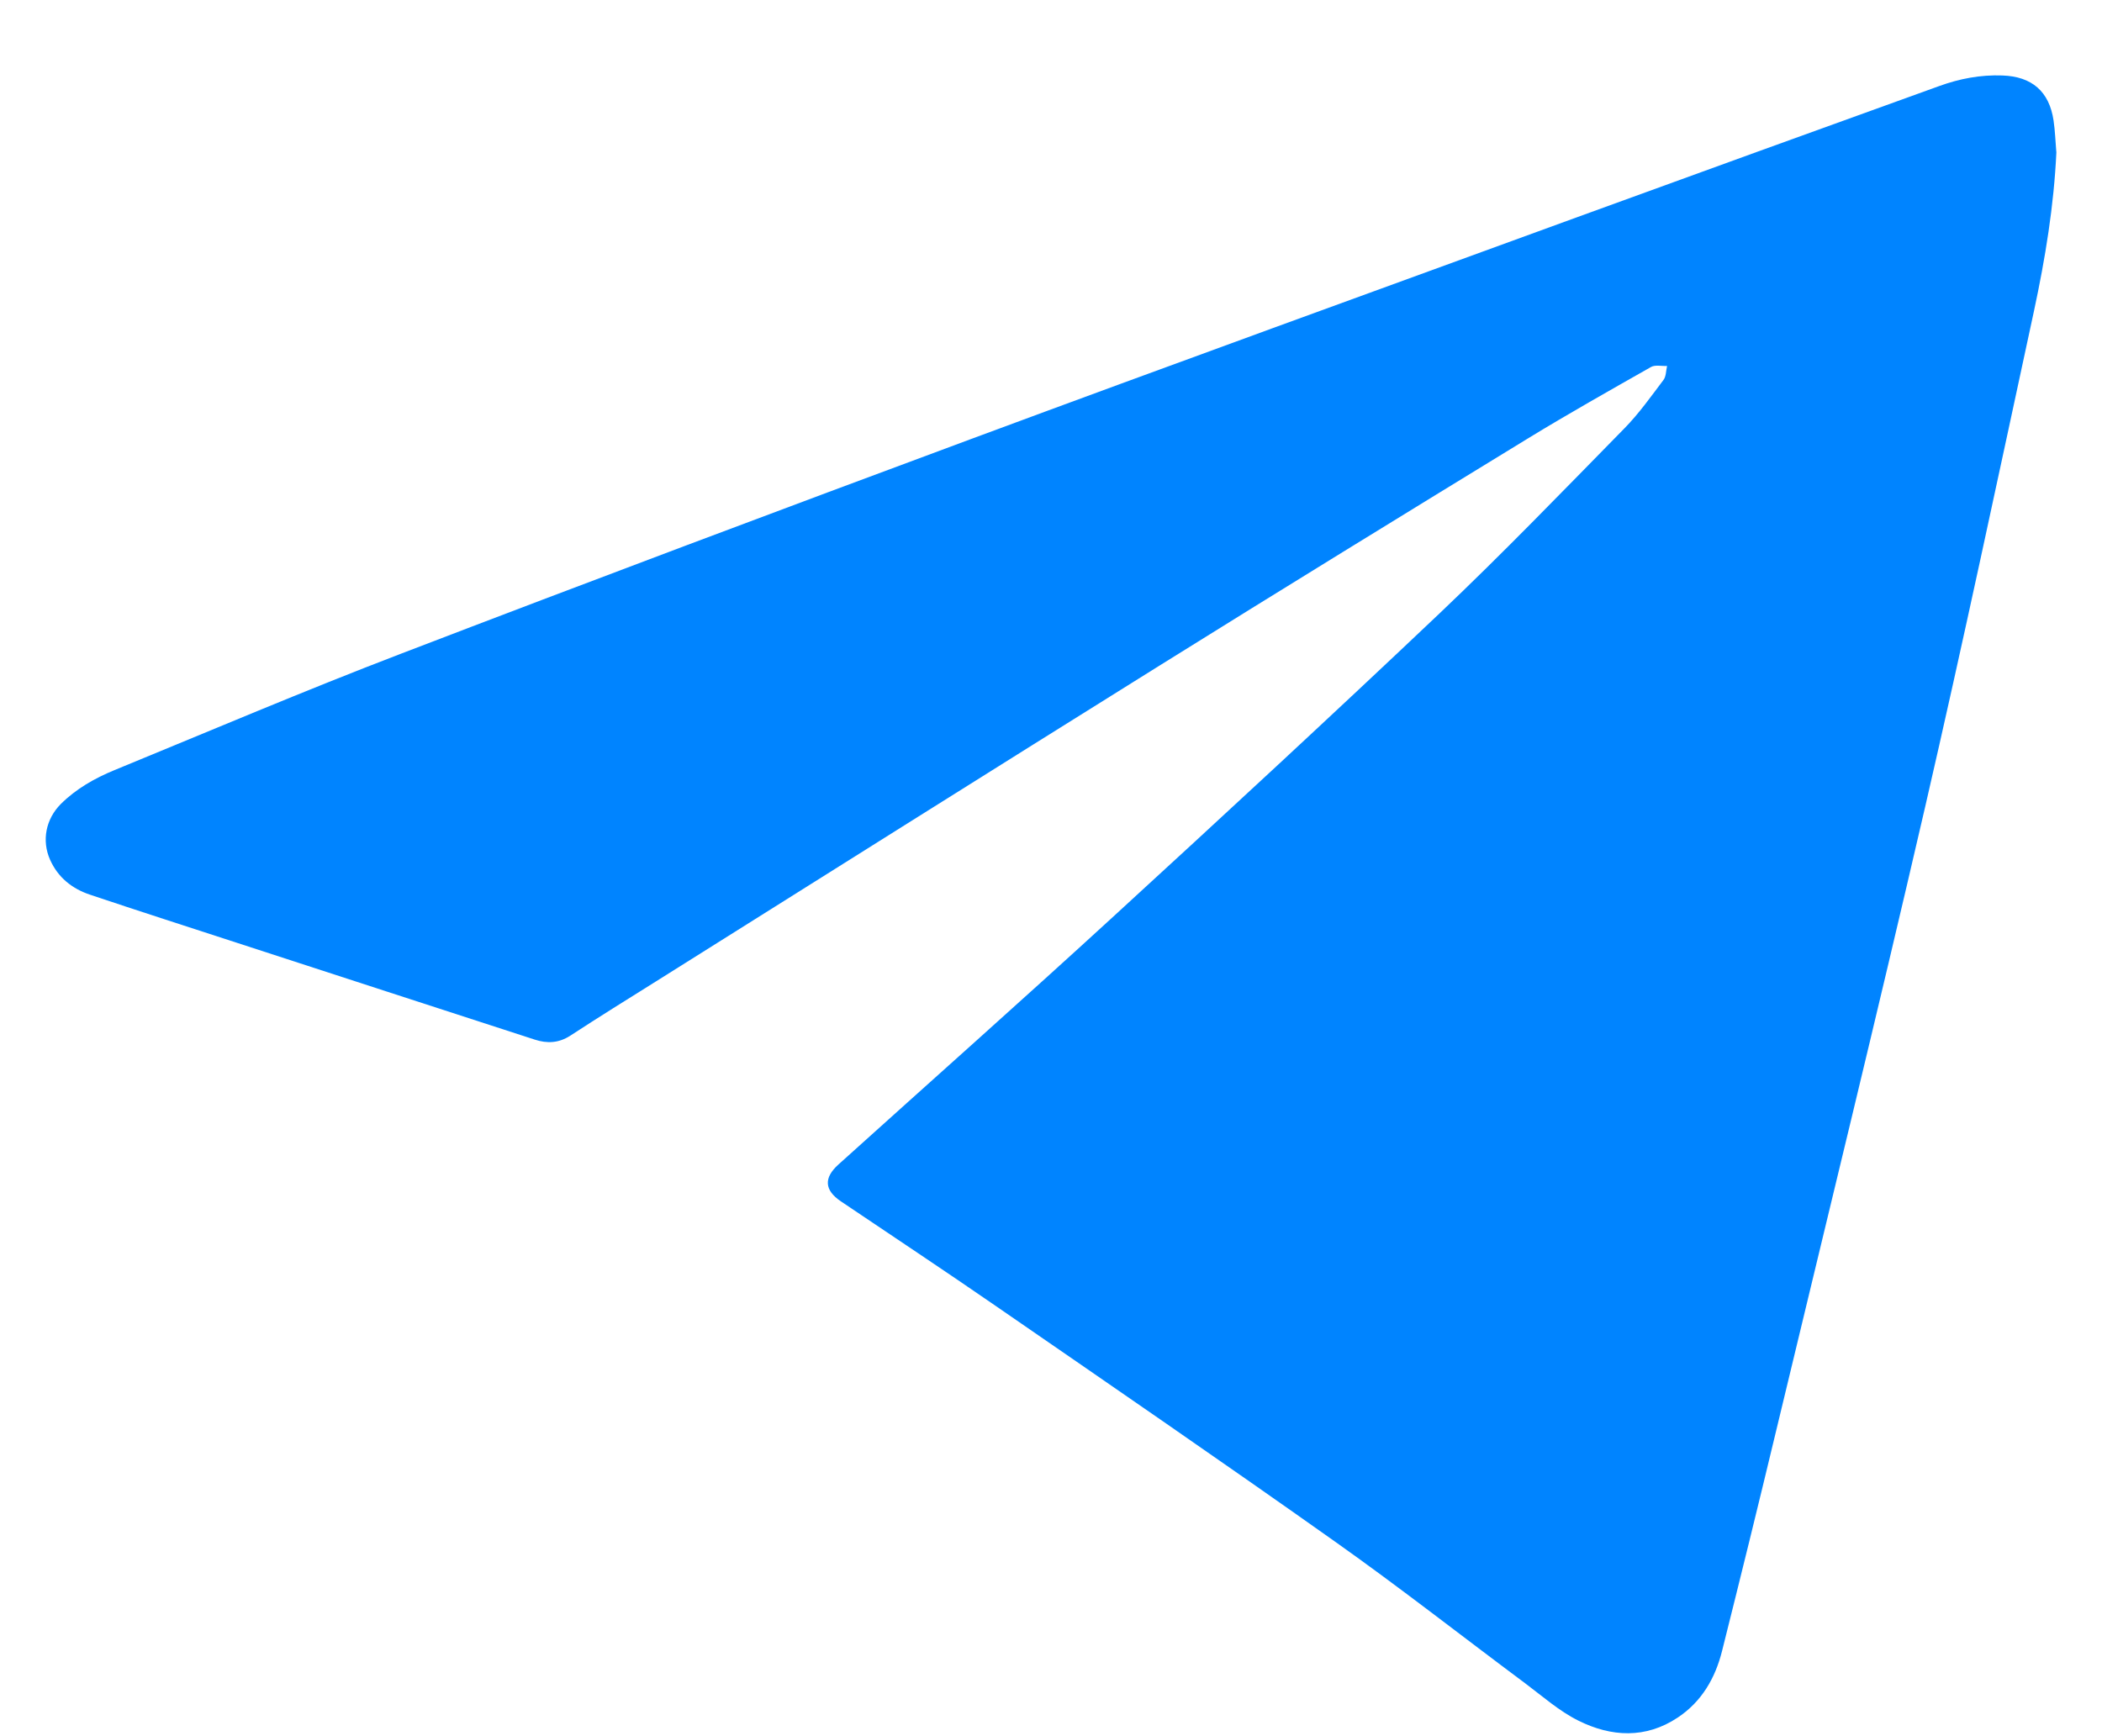 <?xml version="1.0" encoding="UTF-8"?> <svg xmlns="http://www.w3.org/2000/svg" width="23" height="19" viewBox="0 0 23 19" fill="none"><path d="M22.501 1.662C22.474 2.25 22.379 2.829 22.256 3.402C21.865 5.214 21.481 7.028 21.064 8.834C20.537 11.114 19.98 13.387 19.433 15.664C19.241 16.465 19.044 17.265 18.843 18.066C18.769 18.364 18.619 18.623 18.358 18.796C18.007 19.03 17.63 19.009 17.271 18.83C17.061 18.726 16.878 18.563 16.688 18.421C15.998 17.907 15.32 17.375 14.618 16.878C13.383 16.003 12.136 15.147 10.89 14.288C10.331 13.902 9.764 13.527 9.201 13.147C9.02 13.025 9.011 12.89 9.175 12.743C10.175 11.841 11.183 10.947 12.175 10.037C13.375 8.937 14.571 7.832 15.752 6.712C16.444 6.055 17.107 5.368 17.775 4.687C17.933 4.526 18.065 4.339 18.201 4.159C18.231 4.12 18.229 4.057 18.241 4.005C18.181 4.008 18.11 3.99 18.064 4.017C17.613 4.273 17.16 4.528 16.717 4.799C15.37 5.623 14.024 6.45 12.684 7.286C10.847 8.432 9.015 9.586 7.181 10.738C6.866 10.935 6.551 11.131 6.24 11.334C6.113 11.416 5.986 11.421 5.851 11.377C4.768 11.026 3.686 10.673 2.603 10.321C2.064 10.145 1.523 9.972 0.985 9.791C0.789 9.726 0.634 9.602 0.548 9.409C0.454 9.198 0.502 8.963 0.665 8.799C0.833 8.632 1.036 8.517 1.252 8.428C2.294 8 3.33 7.559 4.382 7.156C6.457 6.36 8.538 5.579 10.621 4.806C12.824 3.989 15.033 3.188 17.24 2.383C18.565 1.9 19.891 1.421 21.218 0.942C21.441 0.861 21.671 0.817 21.91 0.826C22.233 0.837 22.423 1.001 22.47 1.319C22.487 1.432 22.49 1.548 22.5 1.662H22.501Z" fill="#0084FF"></path></svg> 